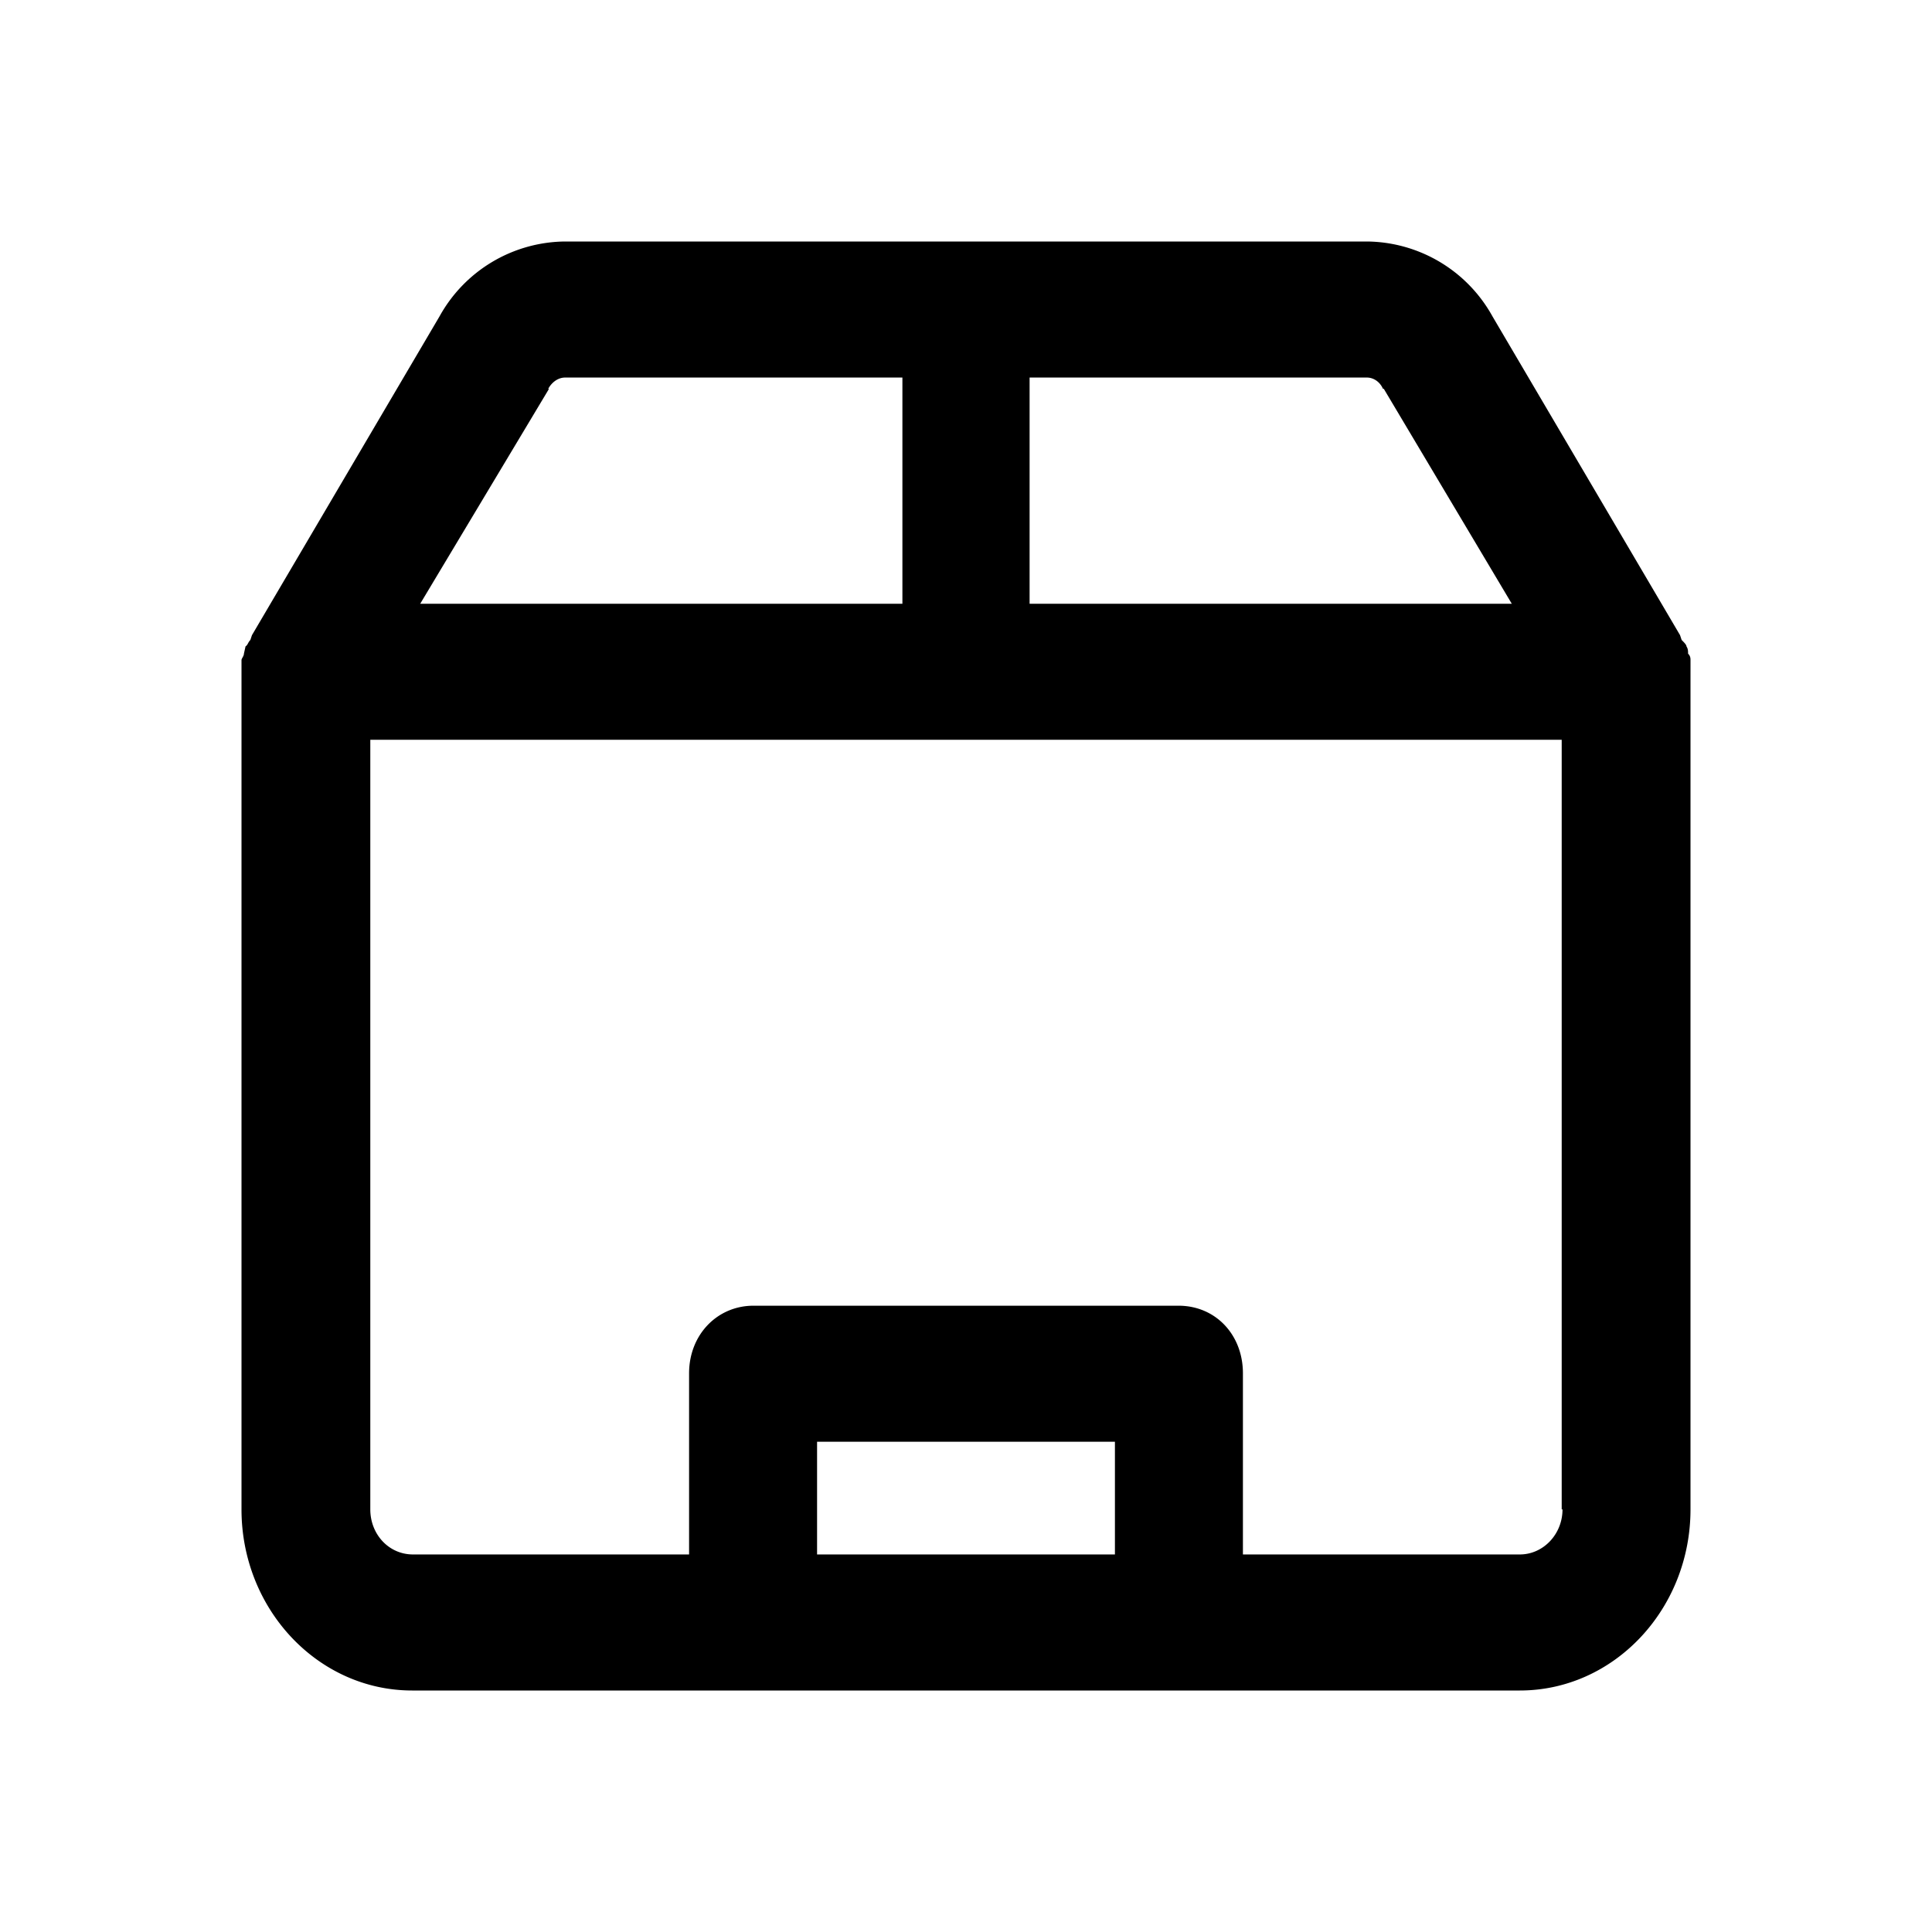 <svg viewBox="0 0 24 24" width="24" height="24"
     xmlns="http://www.w3.org/2000/svg"
     role="img" aria-label="Orders Icon">
  <path d="M21 8.34V8.2c0-.02 0-.05-.03-.08 0-.03 0-.06-.02-.09 0-.02-.03-.05-.06-.08l-.02-.06-2.33-3.96A1.8 1.8 0 0 0 16.98 3H7.02a1.8 1.8 0 0 0-1.56.93L3.13 7.89l-.02.06c-.03.03-.03.06-.06.08l-.02.09c0 .03-.03.06-.03.08v10.55C3 19.99 3.95 21 5.12 21h13.76c1.17 0 2.12-1.01 2.12-2.25V8.35zm-3.81-3.51 1.59 2.67h-5.99V4.69h4.19c.08 0 .16.05.2.14zm-10.38 0c.05-.09.13-.14.21-.14h4.19V7.5H5.22l1.6-2.67zm7.04 14.48h-3.7v-1.4h3.7v1.4zm5.56-.56c0 .31-.24.56-.53.56h-3.44v-2.25c0-.48-.34-.84-.8-.84H9.36c-.45 0-.8.36-.8.84v2.25H5.13c-.3 0-.53-.25-.53-.56V9.19H19.4v9.56z"/>
</svg>
